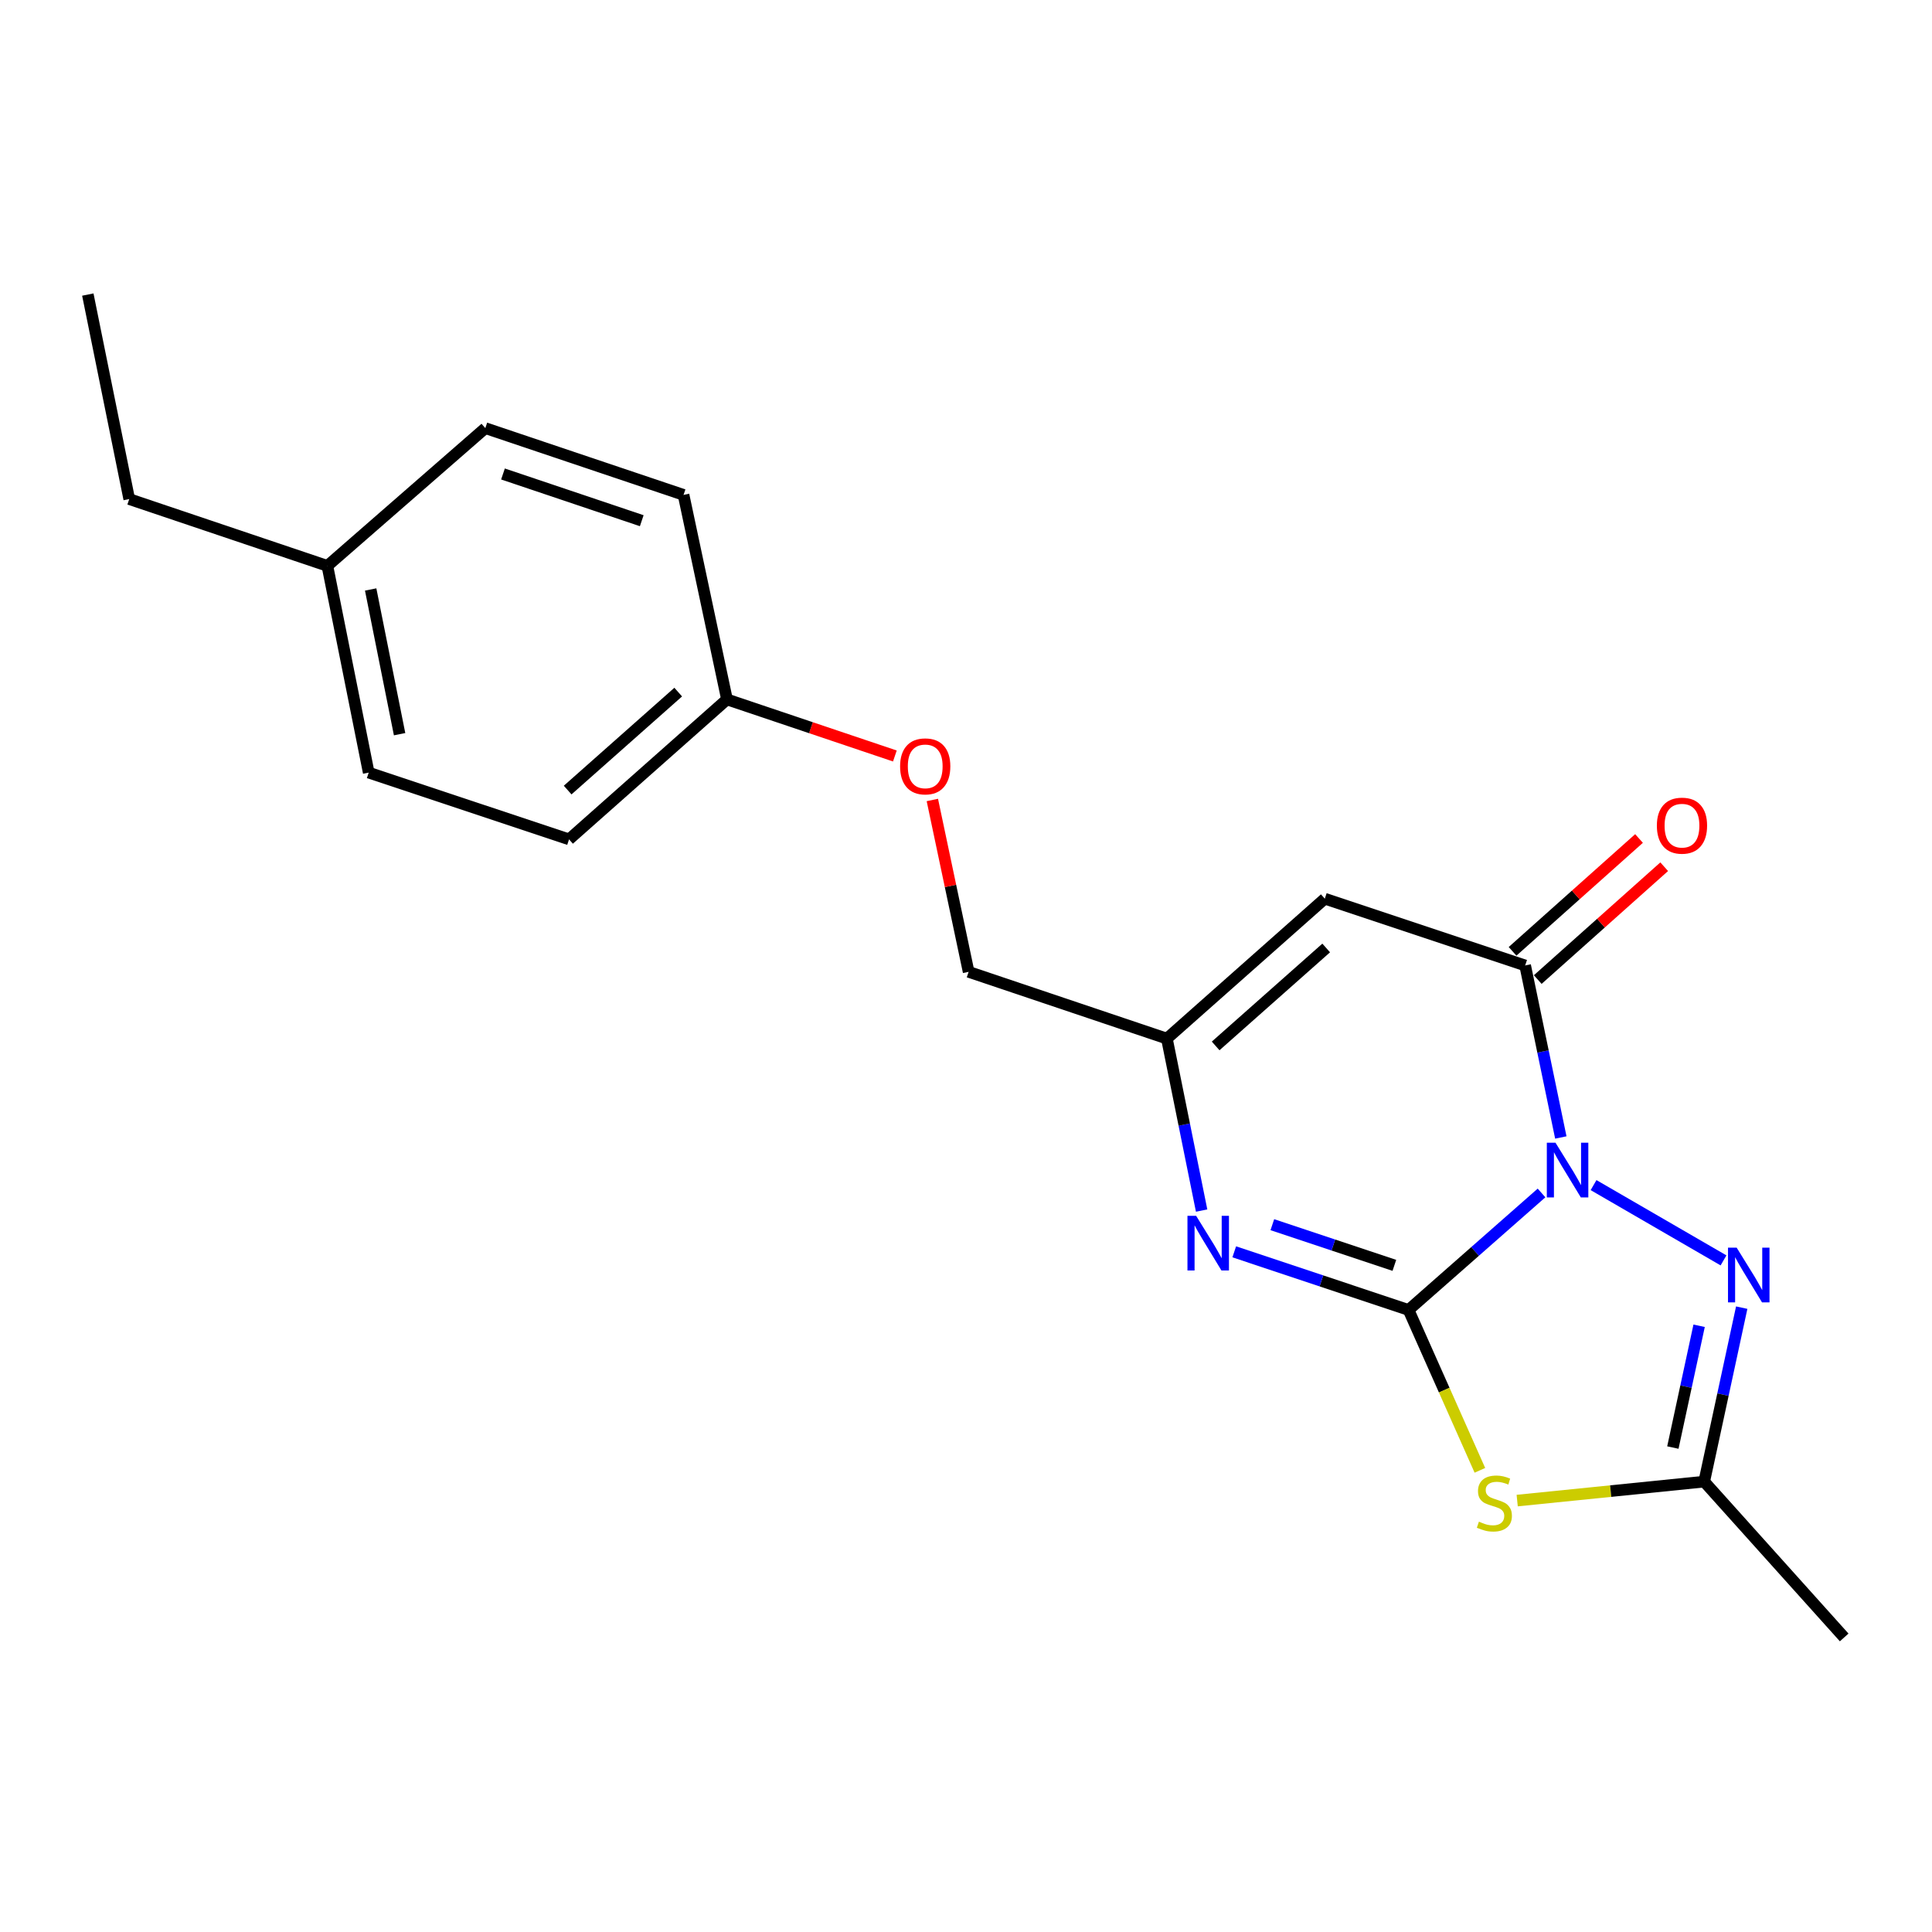 <?xml version='1.0' encoding='iso-8859-1'?>
<svg version='1.1' baseProfile='full'
              xmlns='http://www.w3.org/2000/svg'
                      xmlns:rdkit='http://www.rdkit.org/xml'
                      xmlns:xlink='http://www.w3.org/1999/xlink'
                  xml:space='preserve'
width='1000px' height='1000px' viewBox='0 0 1000 1000'>
<!-- END OF HEADER -->
<rect style='opacity:1.0;fill:#FFFFFF;stroke:none' width='1000' height='1000' x='0' y='0'> </rect>
<path class='bond-0' d='M 797.894,617.477 L 763.478,647.751' style='fill:none;fill-rule:evenodd;stroke:#0000FF;stroke-width:6px;stroke-linecap:butt;stroke-linejoin:miter;stroke-opacity:1' />
<path class='bond-0' d='M 763.478,647.751 L 729.062,678.025' style='fill:none;fill-rule:evenodd;stroke:#000000;stroke-width:6px;stroke-linecap:butt;stroke-linejoin:miter;stroke-opacity:1' />
<path class='bond-2' d='M 807.879,588.755 L 798.649,544.236' style='fill:none;fill-rule:evenodd;stroke:#0000FF;stroke-width:6px;stroke-linecap:butt;stroke-linejoin:miter;stroke-opacity:1' />
<path class='bond-2' d='M 798.649,544.236 L 789.418,499.717' style='fill:none;fill-rule:evenodd;stroke:#000000;stroke-width:6px;stroke-linecap:butt;stroke-linejoin:miter;stroke-opacity:1' />
<path class='bond-3' d='M 824.824,613.409 L 892.09,652.374' style='fill:none;fill-rule:evenodd;stroke:#0000FF;stroke-width:6px;stroke-linecap:butt;stroke-linejoin:miter;stroke-opacity:1' />
<path class='bond-1' d='M 729.062,678.025 L 747.526,719.532' style='fill:none;fill-rule:evenodd;stroke:#000000;stroke-width:6px;stroke-linecap:butt;stroke-linejoin:miter;stroke-opacity:1' />
<path class='bond-1' d='M 747.526,719.532 L 765.99,761.038' style='fill:none;fill-rule:evenodd;stroke:#CCCC00;stroke-width:6px;stroke-linecap:butt;stroke-linejoin:miter;stroke-opacity:1' />
<path class='bond-4' d='M 729.062,678.025 L 683.951,662.985' style='fill:none;fill-rule:evenodd;stroke:#000000;stroke-width:6px;stroke-linecap:butt;stroke-linejoin:miter;stroke-opacity:1' />
<path class='bond-4' d='M 683.951,662.985 L 638.84,647.945' style='fill:none;fill-rule:evenodd;stroke:#0000FF;stroke-width:6px;stroke-linecap:butt;stroke-linejoin:miter;stroke-opacity:1' />
<path class='bond-4' d='M 721.72,654.943 L 690.142,644.415' style='fill:none;fill-rule:evenodd;stroke:#000000;stroke-width:6px;stroke-linecap:butt;stroke-linejoin:miter;stroke-opacity:1' />
<path class='bond-4' d='M 690.142,644.415 L 658.565,633.887' style='fill:none;fill-rule:evenodd;stroke:#0000FF;stroke-width:6px;stroke-linecap:butt;stroke-linejoin:miter;stroke-opacity:1' />
<path class='bond-20' d='M 785.295,776.694 L 833.696,771.79' style='fill:none;fill-rule:evenodd;stroke:#CCCC00;stroke-width:6px;stroke-linecap:butt;stroke-linejoin:miter;stroke-opacity:1' />
<path class='bond-20' d='M 833.696,771.79 L 882.096,766.885' style='fill:none;fill-rule:evenodd;stroke:#000000;stroke-width:6px;stroke-linecap:butt;stroke-linejoin:miter;stroke-opacity:1' />
<path class='bond-5' d='M 789.418,499.717 L 685.714,465.156' style='fill:none;fill-rule:evenodd;stroke:#000000;stroke-width:6px;stroke-linecap:butt;stroke-linejoin:miter;stroke-opacity:1' />
<path class='bond-8' d='M 795.935,507.02 L 828.661,477.815' style='fill:none;fill-rule:evenodd;stroke:#000000;stroke-width:6px;stroke-linecap:butt;stroke-linejoin:miter;stroke-opacity:1' />
<path class='bond-8' d='M 828.661,477.815 L 861.387,448.61' style='fill:none;fill-rule:evenodd;stroke:#FF0000;stroke-width:6px;stroke-linecap:butt;stroke-linejoin:miter;stroke-opacity:1' />
<path class='bond-8' d='M 782.901,492.415 L 815.627,463.21' style='fill:none;fill-rule:evenodd;stroke:#000000;stroke-width:6px;stroke-linecap:butt;stroke-linejoin:miter;stroke-opacity:1' />
<path class='bond-8' d='M 815.627,463.21 L 848.353,434.005' style='fill:none;fill-rule:evenodd;stroke:#FF0000;stroke-width:6px;stroke-linecap:butt;stroke-linejoin:miter;stroke-opacity:1' />
<path class='bond-6' d='M 901.509,676.835 L 891.802,721.86' style='fill:none;fill-rule:evenodd;stroke:#0000FF;stroke-width:6px;stroke-linecap:butt;stroke-linejoin:miter;stroke-opacity:1' />
<path class='bond-6' d='M 891.802,721.86 L 882.096,766.885' style='fill:none;fill-rule:evenodd;stroke:#000000;stroke-width:6px;stroke-linecap:butt;stroke-linejoin:miter;stroke-opacity:1' />
<path class='bond-6' d='M 879.461,686.217 L 872.667,717.735' style='fill:none;fill-rule:evenodd;stroke:#0000FF;stroke-width:6px;stroke-linecap:butt;stroke-linejoin:miter;stroke-opacity:1' />
<path class='bond-6' d='M 872.667,717.735 L 865.872,749.252' style='fill:none;fill-rule:evenodd;stroke:#000000;stroke-width:6px;stroke-linecap:butt;stroke-linejoin:miter;stroke-opacity:1' />
<path class='bond-21' d='M 621.961,626.593 L 612.969,582.089' style='fill:none;fill-rule:evenodd;stroke:#0000FF;stroke-width:6px;stroke-linecap:butt;stroke-linejoin:miter;stroke-opacity:1' />
<path class='bond-21' d='M 612.969,582.089 L 603.977,537.584' style='fill:none;fill-rule:evenodd;stroke:#000000;stroke-width:6px;stroke-linecap:butt;stroke-linejoin:miter;stroke-opacity:1' />
<path class='bond-7' d='M 685.714,465.156 L 603.977,537.584' style='fill:none;fill-rule:evenodd;stroke:#000000;stroke-width:6px;stroke-linecap:butt;stroke-linejoin:miter;stroke-opacity:1' />
<path class='bond-7' d='M 686.435,490.671 L 629.219,541.371' style='fill:none;fill-rule:evenodd;stroke:#000000;stroke-width:6px;stroke-linecap:butt;stroke-linejoin:miter;stroke-opacity:1' />
<path class='bond-17' d='M 882.096,766.885 L 954.545,847.535' style='fill:none;fill-rule:evenodd;stroke:#000000;stroke-width:6px;stroke-linecap:butt;stroke-linejoin:miter;stroke-opacity:1' />
<path class='bond-9' d='M 603.977,537.584 L 501.359,503.023' style='fill:none;fill-rule:evenodd;stroke:#000000;stroke-width:6px;stroke-linecap:butt;stroke-linejoin:miter;stroke-opacity:1' />
<path class='bond-10' d='M 501.359,503.023 L 491.97,458.546' style='fill:none;fill-rule:evenodd;stroke:#000000;stroke-width:6px;stroke-linecap:butt;stroke-linejoin:miter;stroke-opacity:1' />
<path class='bond-10' d='M 491.97,458.546 L 482.581,414.068' style='fill:none;fill-rule:evenodd;stroke:#FF0000;stroke-width:6px;stroke-linecap:butt;stroke-linejoin:miter;stroke-opacity:1' />
<path class='bond-11' d='M 463.185,391.297 L 419.735,376.657' style='fill:none;fill-rule:evenodd;stroke:#FF0000;stroke-width:6px;stroke-linecap:butt;stroke-linejoin:miter;stroke-opacity:1' />
<path class='bond-11' d='M 419.735,376.657 L 376.285,362.017' style='fill:none;fill-rule:evenodd;stroke:#000000;stroke-width:6px;stroke-linecap:butt;stroke-linejoin:miter;stroke-opacity:1' />
<path class='bond-13' d='M 376.285,362.017 L 353.806,256.148' style='fill:none;fill-rule:evenodd;stroke:#000000;stroke-width:6px;stroke-linecap:butt;stroke-linejoin:miter;stroke-opacity:1' />
<path class='bond-14' d='M 376.285,362.017 L 294.537,434.456' style='fill:none;fill-rule:evenodd;stroke:#000000;stroke-width:6px;stroke-linecap:butt;stroke-linejoin:miter;stroke-opacity:1' />
<path class='bond-14' d='M 351.041,358.232 L 293.817,408.939' style='fill:none;fill-rule:evenodd;stroke:#000000;stroke-width:6px;stroke-linecap:butt;stroke-linejoin:miter;stroke-opacity:1' />
<path class='bond-12' d='M 169.452,292.895 L 190.843,399.906' style='fill:none;fill-rule:evenodd;stroke:#000000;stroke-width:6px;stroke-linecap:butt;stroke-linejoin:miter;stroke-opacity:1' />
<path class='bond-12' d='M 191.856,305.11 L 206.83,380.017' style='fill:none;fill-rule:evenodd;stroke:#000000;stroke-width:6px;stroke-linecap:butt;stroke-linejoin:miter;stroke-opacity:1' />
<path class='bond-18' d='M 169.452,292.895 L 66.889,258.323' style='fill:none;fill-rule:evenodd;stroke:#000000;stroke-width:6px;stroke-linecap:butt;stroke-linejoin:miter;stroke-opacity:1' />
<path class='bond-22' d='M 169.452,292.895 L 251.2,221.598' style='fill:none;fill-rule:evenodd;stroke:#000000;stroke-width:6px;stroke-linecap:butt;stroke-linejoin:miter;stroke-opacity:1' />
<path class='bond-16' d='M 353.806,256.148 L 251.2,221.598' style='fill:none;fill-rule:evenodd;stroke:#000000;stroke-width:6px;stroke-linecap:butt;stroke-linejoin:miter;stroke-opacity:1' />
<path class='bond-16' d='M 332.169,269.517 L 260.344,245.332' style='fill:none;fill-rule:evenodd;stroke:#000000;stroke-width:6px;stroke-linecap:butt;stroke-linejoin:miter;stroke-opacity:1' />
<path class='bond-15' d='M 294.537,434.456 L 190.843,399.906' style='fill:none;fill-rule:evenodd;stroke:#000000;stroke-width:6px;stroke-linecap:butt;stroke-linejoin:miter;stroke-opacity:1' />
<path class='bond-19' d='M 66.889,258.323 L 45.455,152.465' style='fill:none;fill-rule:evenodd;stroke:#000000;stroke-width:6px;stroke-linecap:butt;stroke-linejoin:miter;stroke-opacity:1' />
<path  class='atom-0' d='M 805.115 591.459
L 814.395 606.459
Q 815.315 607.939, 816.795 610.619
Q 818.275 613.299, 818.355 613.459
L 818.355 591.459
L 822.115 591.459
L 822.115 619.779
L 818.235 619.779
L 808.275 603.379
Q 807.115 601.459, 805.875 599.259
Q 804.675 597.059, 804.315 596.379
L 804.315 619.779
L 800.635 619.779
L 800.635 591.459
L 805.115 591.459
' fill='#0000FF'/>
<path  class='atom-2' d='M 765.486 787.611
Q 765.806 787.731, 767.126 788.291
Q 768.446 788.851, 769.886 789.211
Q 771.366 789.531, 772.806 789.531
Q 775.486 789.531, 777.046 788.251
Q 778.606 786.931, 778.606 784.651
Q 778.606 783.091, 777.806 782.131
Q 777.046 781.171, 775.846 780.651
Q 774.646 780.131, 772.646 779.531
Q 770.126 778.771, 768.606 778.051
Q 767.126 777.331, 766.046 775.811
Q 765.006 774.291, 765.006 771.731
Q 765.006 768.171, 767.406 765.971
Q 769.846 763.771, 774.646 763.771
Q 777.926 763.771, 781.646 765.331
L 780.726 768.411
Q 777.326 767.011, 774.766 767.011
Q 772.006 767.011, 770.486 768.171
Q 768.966 769.291, 769.006 771.251
Q 769.006 772.771, 769.766 773.691
Q 770.566 774.611, 771.686 775.131
Q 772.846 775.651, 774.766 776.251
Q 777.326 777.051, 778.846 777.851
Q 780.366 778.651, 781.446 780.291
Q 782.566 781.891, 782.566 784.651
Q 782.566 788.571, 779.926 790.691
Q 777.326 792.771, 772.966 792.771
Q 770.446 792.771, 768.526 792.211
Q 766.646 791.691, 764.406 790.771
L 765.486 787.611
' fill='#CCCC00'/>
<path  class='atom-4' d='M 898.891 645.78
L 908.171 660.78
Q 909.091 662.26, 910.571 664.94
Q 912.051 667.62, 912.131 667.78
L 912.131 645.78
L 915.891 645.78
L 915.891 674.1
L 912.011 674.1
L 902.051 657.7
Q 900.891 655.78, 899.651 653.58
Q 898.451 651.38, 898.091 650.7
L 898.091 674.1
L 894.411 674.1
L 894.411 645.78
L 898.891 645.78
' fill='#0000FF'/>
<path  class='atom-5' d='M 619.108 629.293
L 628.388 644.293
Q 629.308 645.773, 630.788 648.453
Q 632.268 651.133, 632.348 651.293
L 632.348 629.293
L 636.108 629.293
L 636.108 657.613
L 632.228 657.613
L 622.268 641.213
Q 621.108 639.293, 619.868 637.093
Q 618.668 634.893, 618.308 634.213
L 618.308 657.613
L 614.628 657.613
L 614.628 629.293
L 619.108 629.293
' fill='#0000FF'/>
<path  class='atom-9' d='M 857.59 427.358
Q 857.59 420.558, 860.95 416.758
Q 864.31 412.958, 870.59 412.958
Q 876.87 412.958, 880.23 416.758
Q 883.59 420.558, 883.59 427.358
Q 883.59 434.238, 880.19 438.158
Q 876.79 442.038, 870.59 442.038
Q 864.35 442.038, 860.95 438.158
Q 857.59 434.278, 857.59 427.358
M 870.59 438.838
Q 874.91 438.838, 877.23 435.958
Q 879.59 433.038, 879.59 427.358
Q 879.59 421.798, 877.23 418.998
Q 874.91 416.158, 870.59 416.158
Q 866.27 416.158, 863.91 418.958
Q 861.59 421.758, 861.59 427.358
Q 861.59 433.078, 863.91 435.958
Q 866.27 438.838, 870.59 438.838
' fill='#FF0000'/>
<path  class='atom-11' d='M 465.891 396.669
Q 465.891 389.869, 469.251 386.069
Q 472.611 382.269, 478.891 382.269
Q 485.171 382.269, 488.531 386.069
Q 491.891 389.869, 491.891 396.669
Q 491.891 403.549, 488.491 407.469
Q 485.091 411.349, 478.891 411.349
Q 472.651 411.349, 469.251 407.469
Q 465.891 403.589, 465.891 396.669
M 478.891 408.149
Q 483.211 408.149, 485.531 405.269
Q 487.891 402.349, 487.891 396.669
Q 487.891 391.109, 485.531 388.309
Q 483.211 385.469, 478.891 385.469
Q 474.571 385.469, 472.211 388.269
Q 469.891 391.069, 469.891 396.669
Q 469.891 402.389, 472.211 405.269
Q 474.571 408.149, 478.891 408.149
' fill='#FF0000'/>
</svg>
